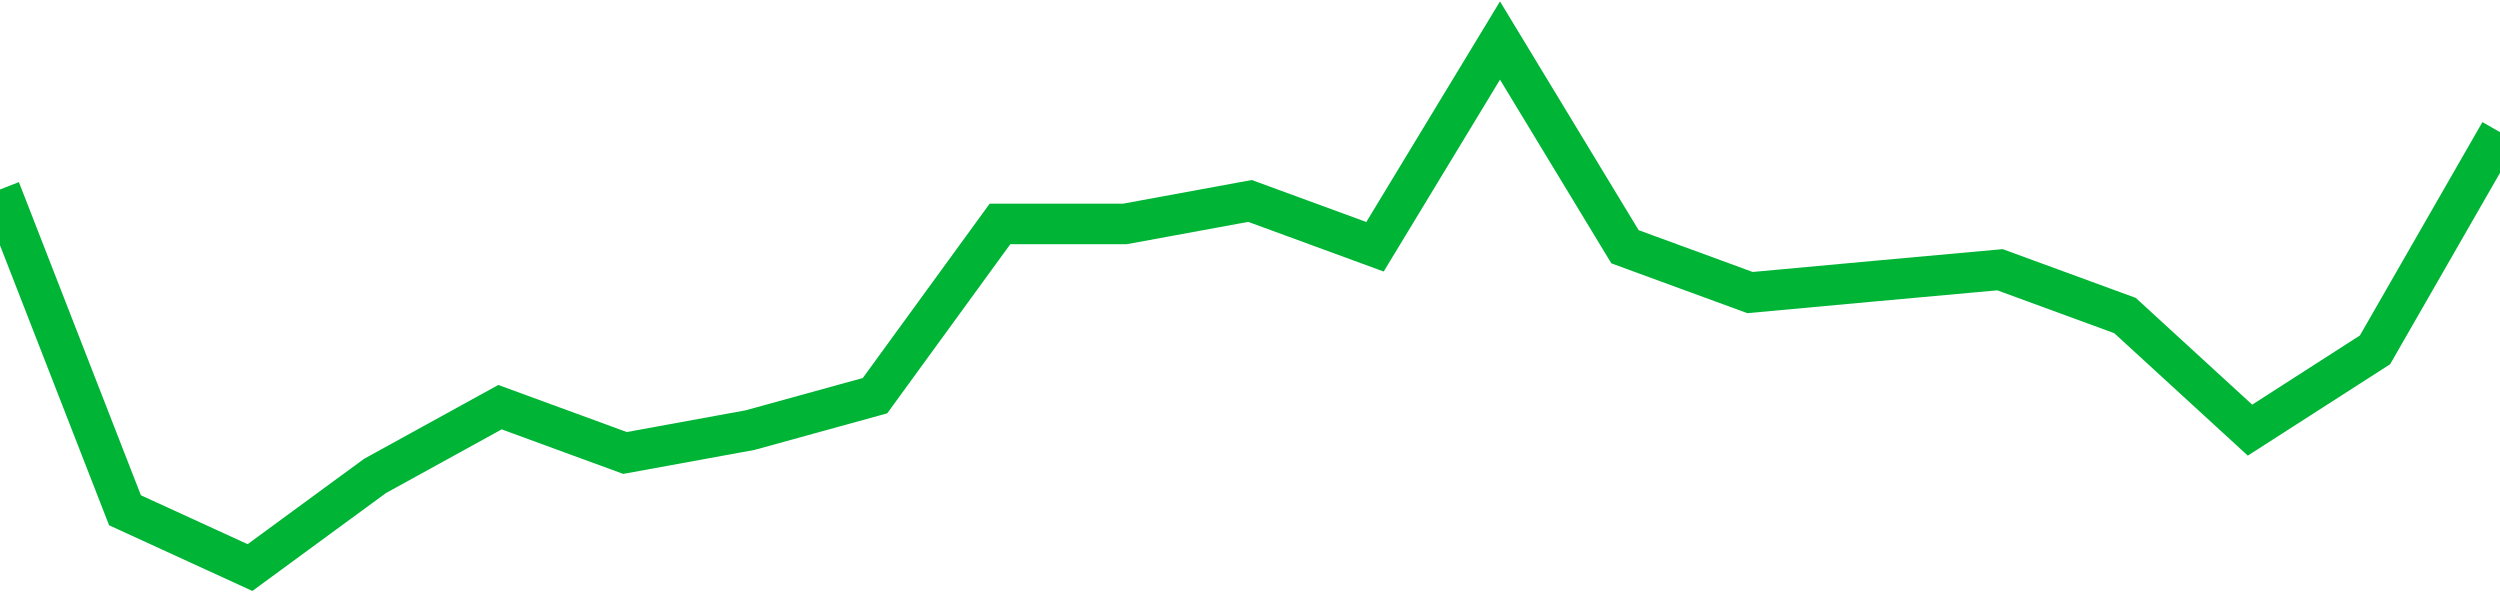 <!-- Generated with https://github.com/jxxe/sparkline/ --><svg viewBox="0 0 185 45" class="sparkline" xmlns="http://www.w3.org/2000/svg"><path class="sparkline--fill" d="M 0 14.02 L 0 14.02 L 9.25 37.76 L 18.5 42 L 27.75 35.22 L 37 30.13 L 46.25 33.52 L 55.5 31.83 L 64.75 29.28 L 74 16.57 L 83.25 16.57 L 92.5 14.87 L 101.75 18.26 L 111 3 L 120.25 18.26 L 129.5 21.65 L 138.75 20.8 L 148 19.96 L 157.25 23.35 L 166.5 31.83 L 175.75 25.89 L 185 9.78 V 45 L 0 45 Z" stroke="none" fill="none" ></path><path class="sparkline--line" d="M 0 14.02 L 0 14.02 L 9.25 37.76 L 18.5 42 L 27.75 35.22 L 37 30.13 L 46.25 33.52 L 55.5 31.83 L 64.75 29.28 L 74 16.57 L 83.25 16.57 L 92.5 14.87 L 101.75 18.26 L 111 3 L 120.25 18.26 L 129.5 21.65 L 138.75 20.8 L 148 19.96 L 157.25 23.35 L 166.5 31.83 L 175.75 25.89 L 185 9.78" fill="none" stroke-width="3" stroke="#00B436" ></path></svg>